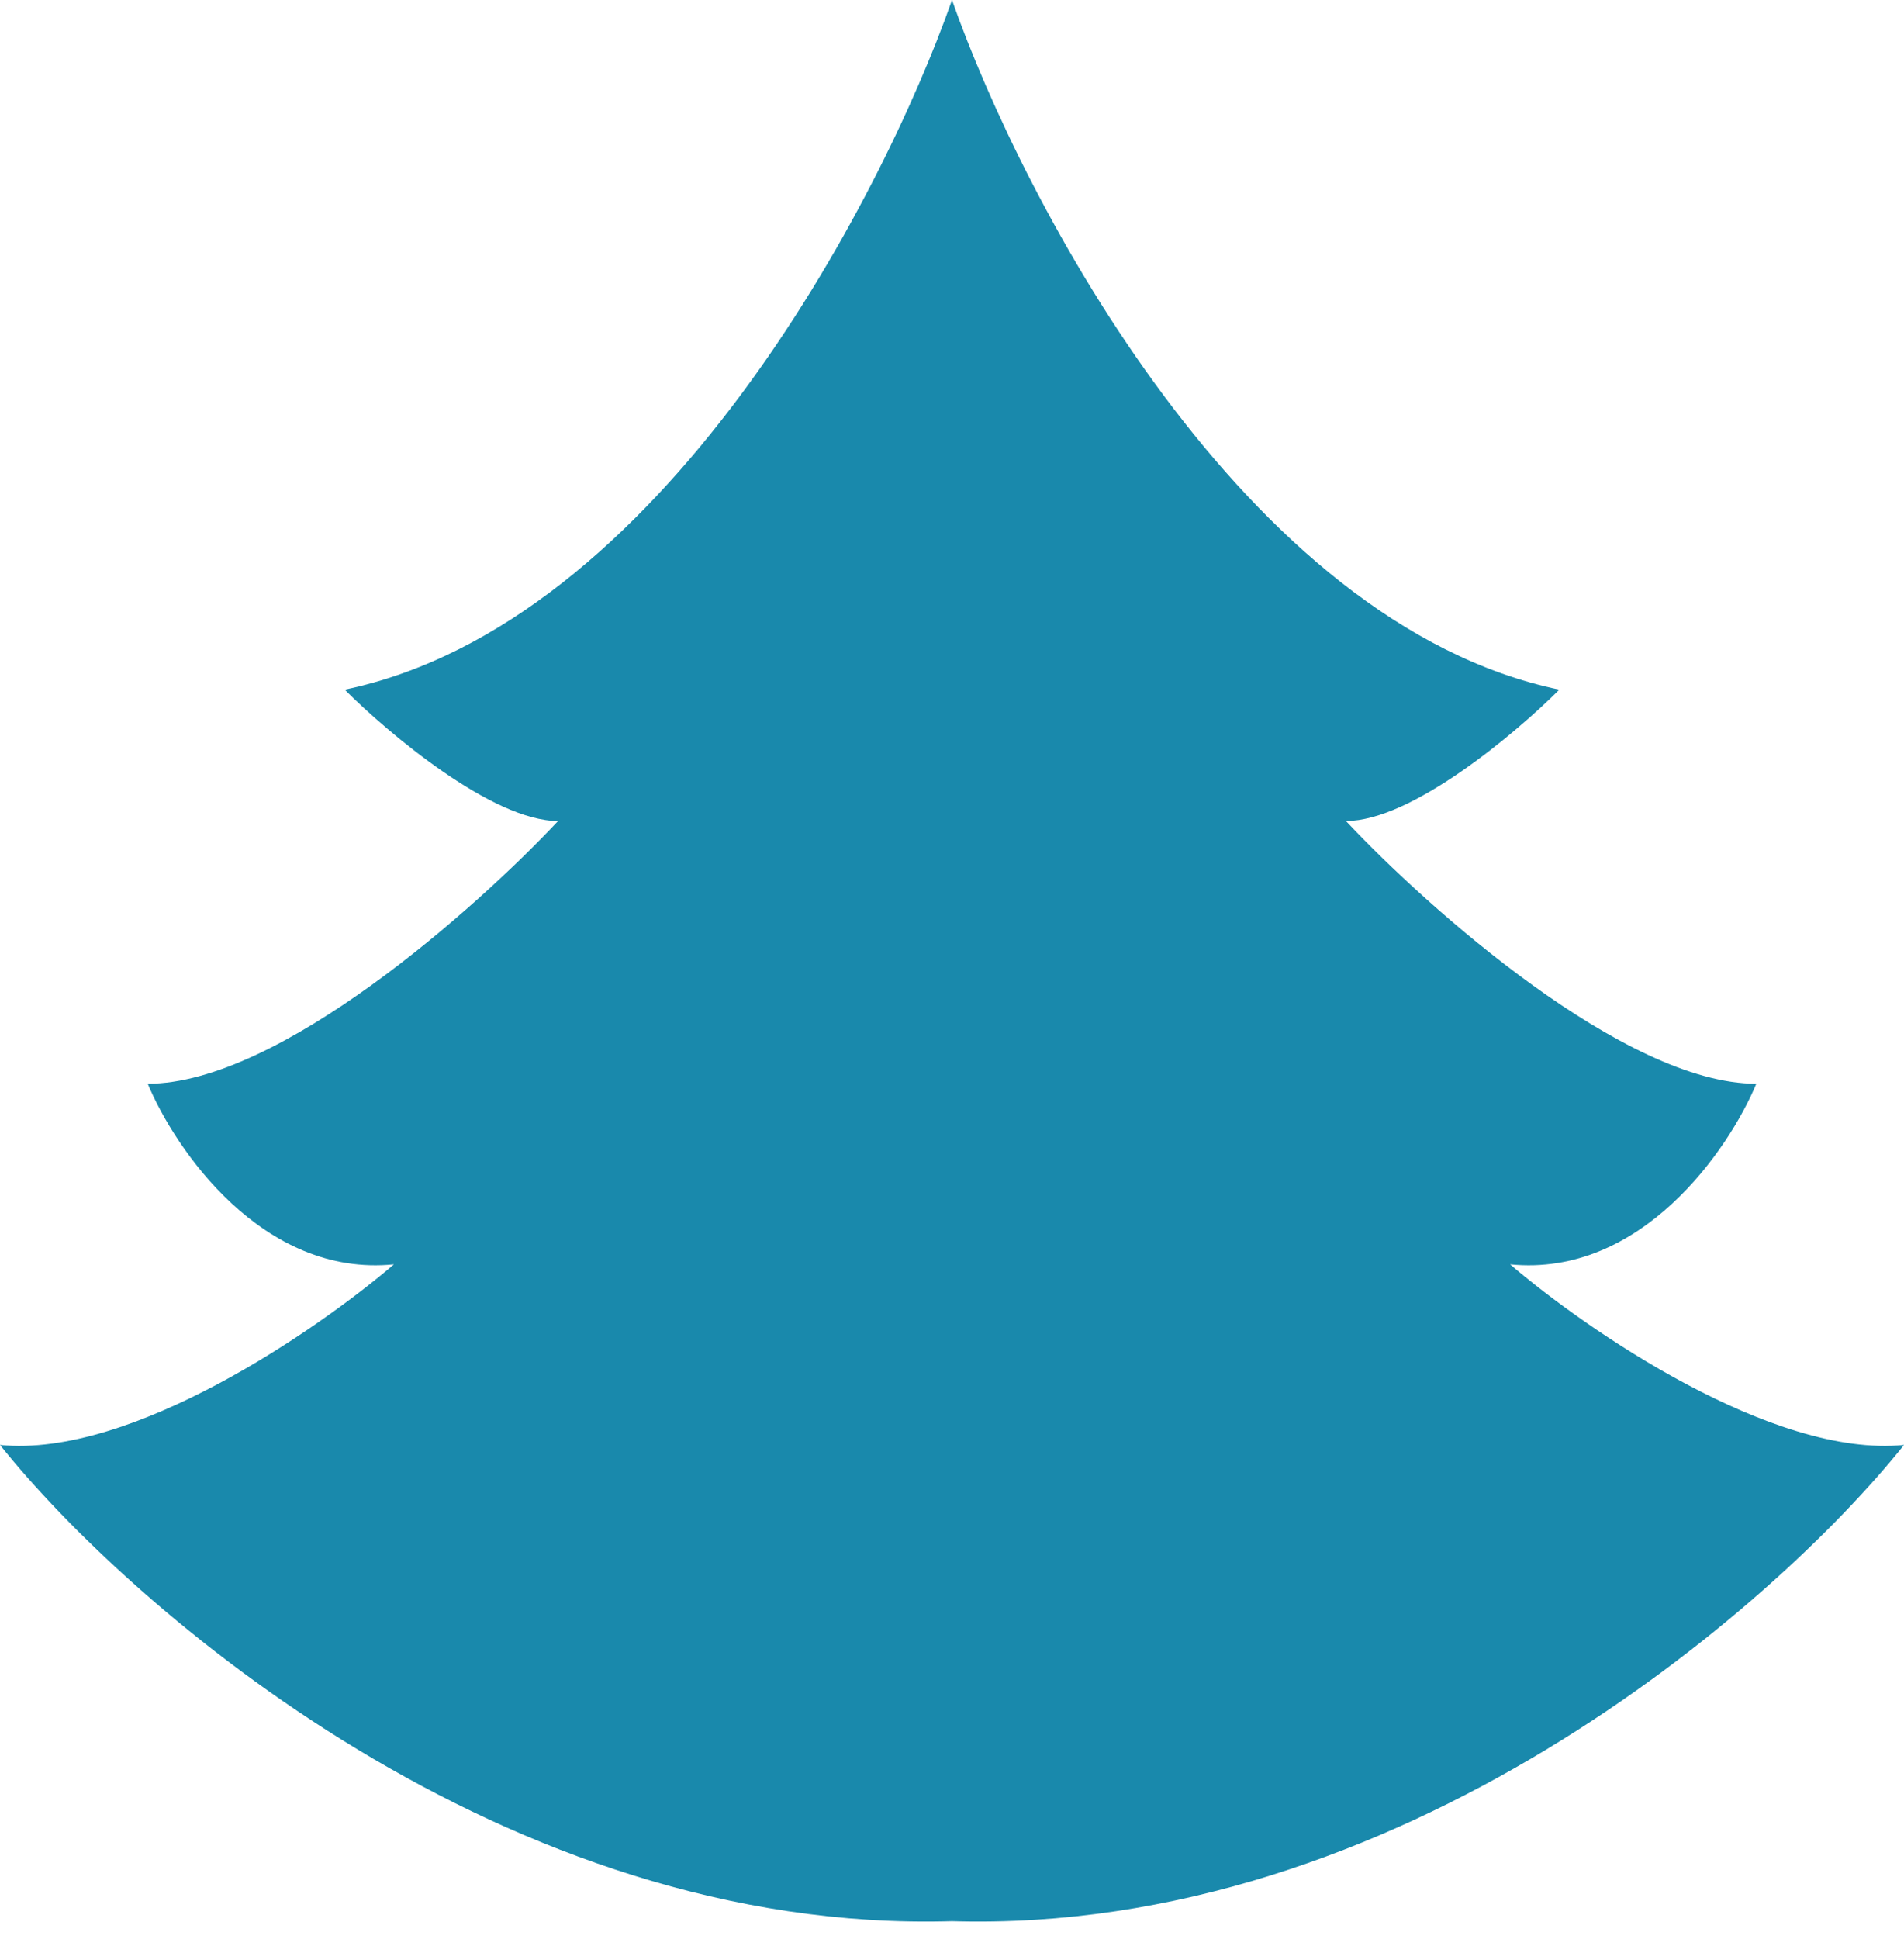 <?xml version="1.0" encoding="UTF-8"?> <svg xmlns="http://www.w3.org/2000/svg" width="56" height="57" viewBox="0 0 56 57" fill="none"> <path d="M10.138 20.276C19.407 18.345 25.909 5.954 28 0C30.092 5.954 36.594 18.345 45.863 20.276C44.575 21.564 41.518 24.138 39.587 24.138C42.001 26.713 47.794 31.863 51.656 31.863C50.852 33.794 48.277 37.559 44.415 37.173C46.667 39.104 52.139 42.87 56.001 42.483C52.139 47.311 41.132 56.87 28 56.484C14.869 56.87 3.862 47.311 0 42.483C3.862 42.87 9.333 39.104 11.586 37.173C7.724 37.559 5.15 33.794 4.345 31.863C8.207 31.863 14 26.713 16.414 24.138C14.483 24.138 11.425 21.564 10.138 20.276Z" fill="#1989AC"></path> </svg> 